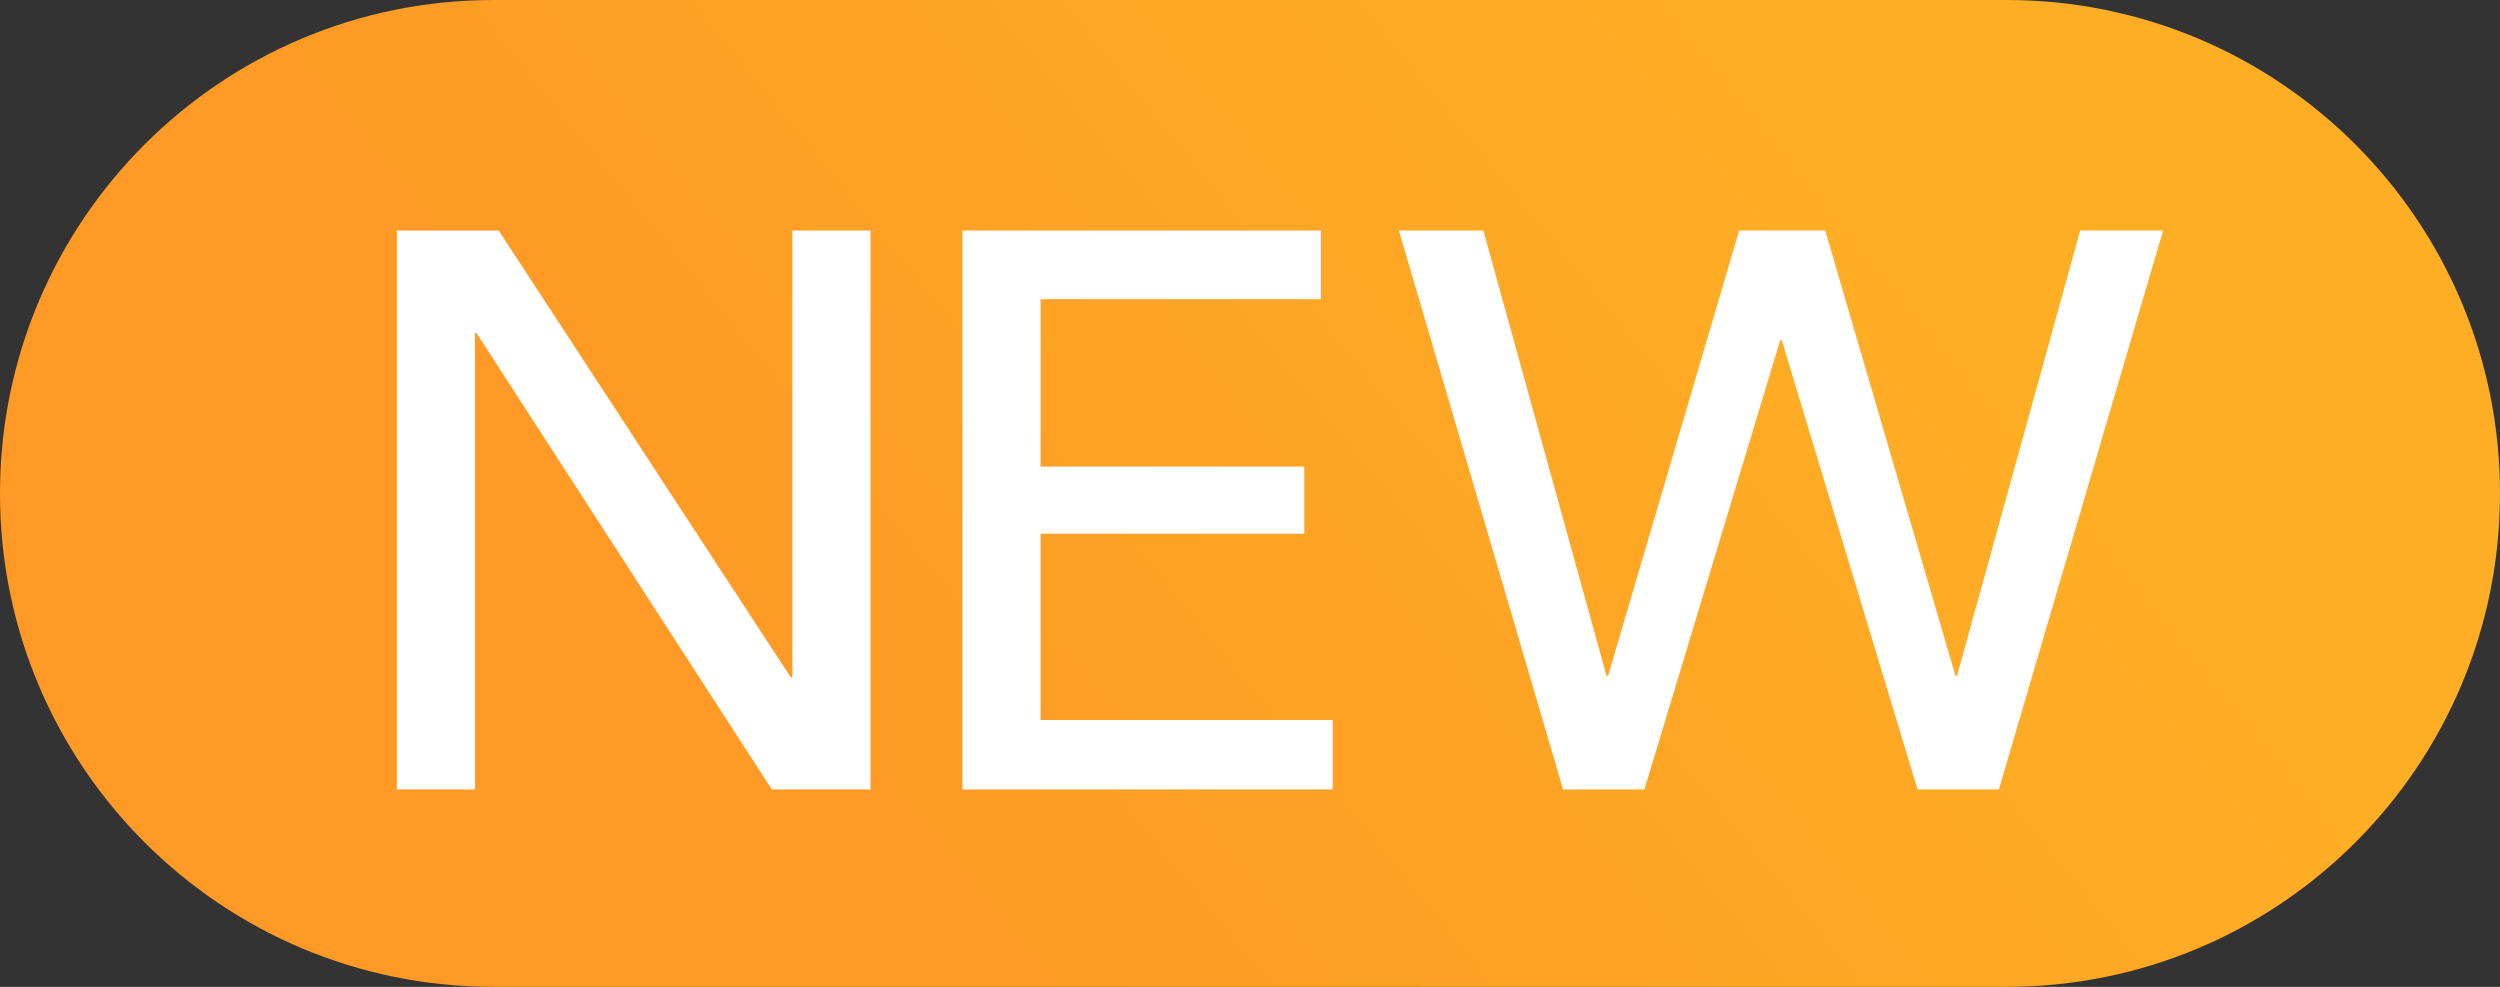 <?xml version="1.0" encoding="UTF-8"?>
<svg width="38px" height="15px" viewBox="0 0 38 15" version="1.1" xmlns="http://www.w3.org/2000/svg" xmlns:xlink="http://www.w3.org/1999/xlink">
    <rect x="0" y="0" width="38" height="15" fill="#333333" stroke="none"/>
    <title>n_icon@2x</title>
    <defs>
        <linearGradient x1="80.914%" y1="42.209%" x2="27.699%" y2="59.291%" id="linearGradient-1">
            <stop stop-color="#FEAE25" offset="0%"></stop>
            <stop stop-color="#FE9A25" offset="100%"></stop>
        </linearGradient>
    </defs>
    <g id="改版产品页" stroke="none" stroke-width="1" fill="none" fill-rule="evenodd">
        <g id="阿里云APP备案管家" transform="translate(-988, -200)">
            <g id="编组-4备份" transform="translate(779, 64)">
                <g id="n_icon" transform="translate(209, 136)">
                    <path d="M7.5,0 L30.5,0 C34.642,-7.6089797e-16 38,3.358 38,7.5 C38,11.642 34.642,15 30.5,15 L7.5,15 C3.358,15 2.53632657e-16,11.642 0,7.5 C-5.07265313e-16,3.358 3.358,5.07265313e-16 7.5,0 Z" id="矩形" fill="url(#linearGradient-1)"></path>
                    <polygon id="路径" fill="#FFFFFF" fill-rule="nonzero" points="12.02 10.296 12.044 10.296 12.044 3.504 13.232 3.504 13.232 12 11.732 12 7.244 5.064 7.22 5.064 7.22 12 6.032 12 6.032 3.504 7.58 3.504"></polygon>
                    <polygon id="路径" fill="#FFFFFF" fill-rule="nonzero" points="15.817 10.944 20.257 10.944 20.257 12 14.629 12 14.629 3.504 20.077 3.504 20.077 4.548 15.817 4.548 15.817 7.092 19.825 7.092 19.825 8.112 15.817 8.112"></polygon>
                    <polygon id="路径" fill="#FFFFFF" fill-rule="nonzero" points="24.419 10.272 24.443 10.272 26.435 3.504 27.743 3.504 29.723 10.272 29.747 10.272 31.619 3.504 32.879 3.504 30.383 12 29.147 12 27.083 5.172 27.059 5.172 24.995 12 23.759 12 21.263 3.504 22.547 3.504"></polygon>
                </g>
            </g>
        </g>
    </g>
</svg>